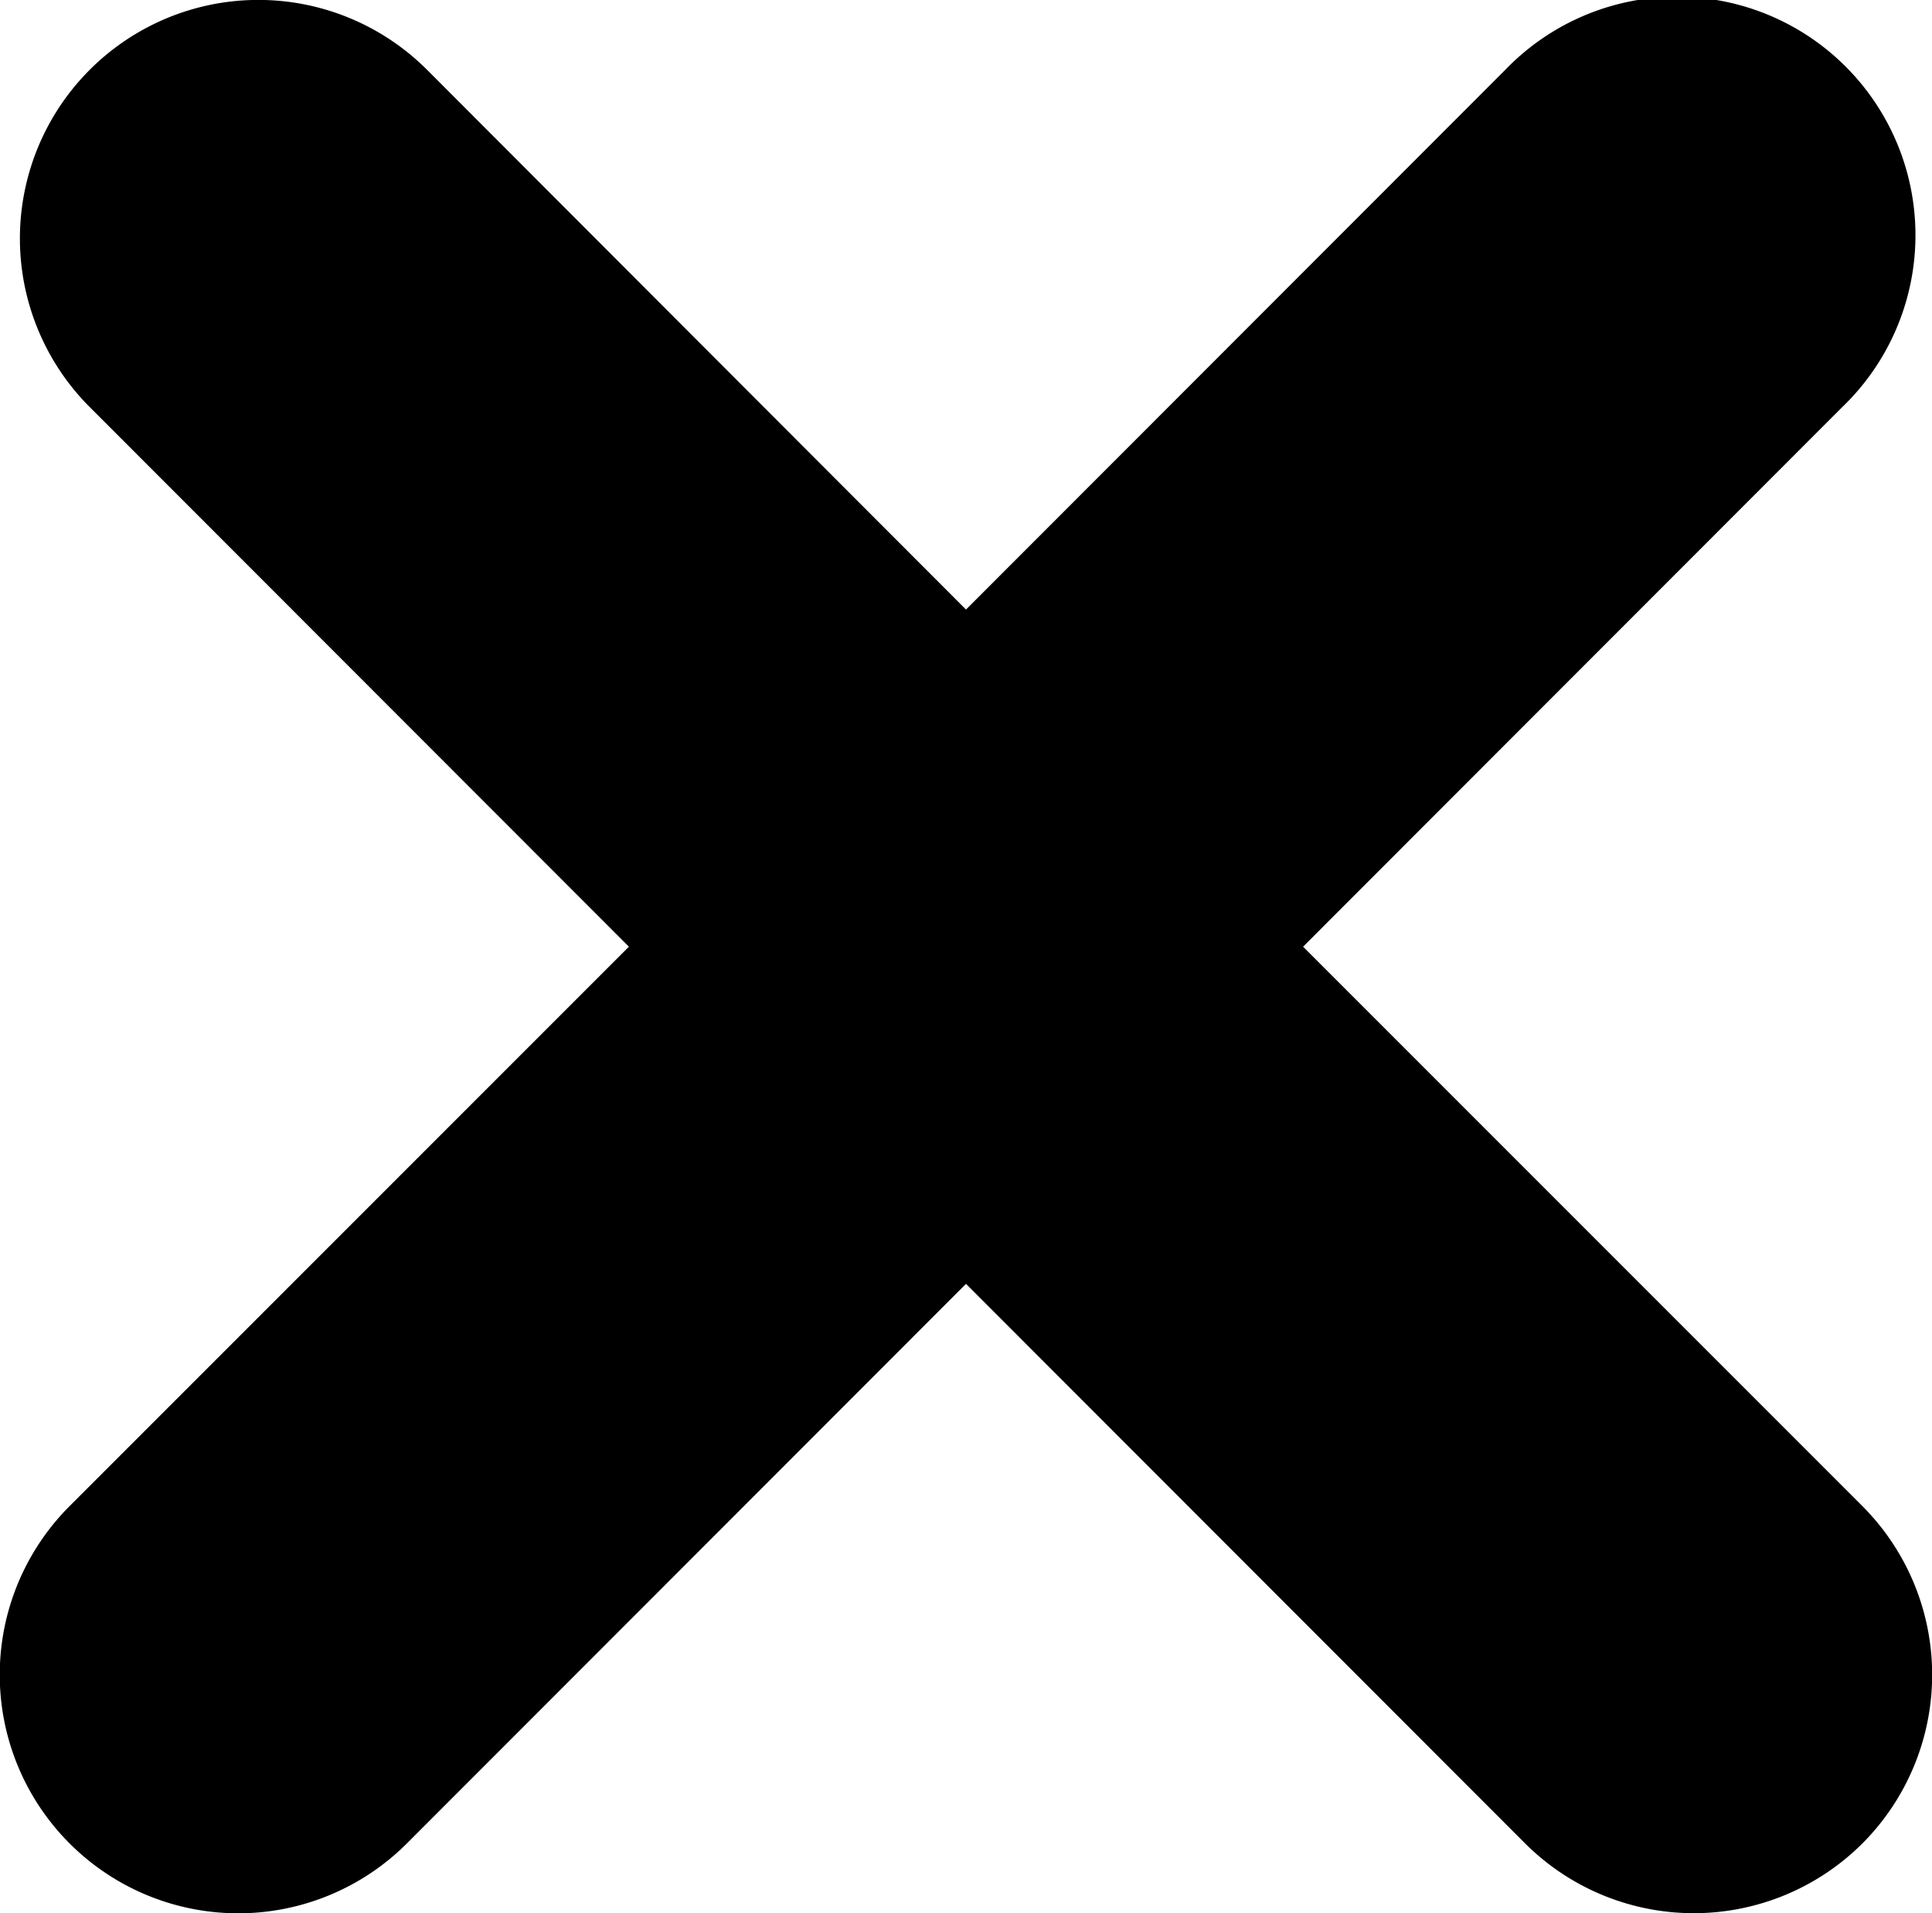 <svg id="ICONS" xmlns="http://www.w3.org/2000/svg" viewBox="0 0 54.62 54.08"><title>close</title><g id="close.icon"><path d="M57.34,57.07a6.75,6.75,0,0,1-9.53,0L32,41.25,16.19,57.07a6.74,6.74,0,0,1-9.53-9.54L22.47,31.72,7.23,16.47a6.74,6.74,0,0,1,9.53-9.54L32,22.19,47.25,6.93a6.74,6.74,0,1,1,9.52,9.54L41.53,31.72,57.34,47.53A6.75,6.75,0,0,1,57.34,57.07Z" transform="translate(-4.69 -4.96)"/></g></svg>